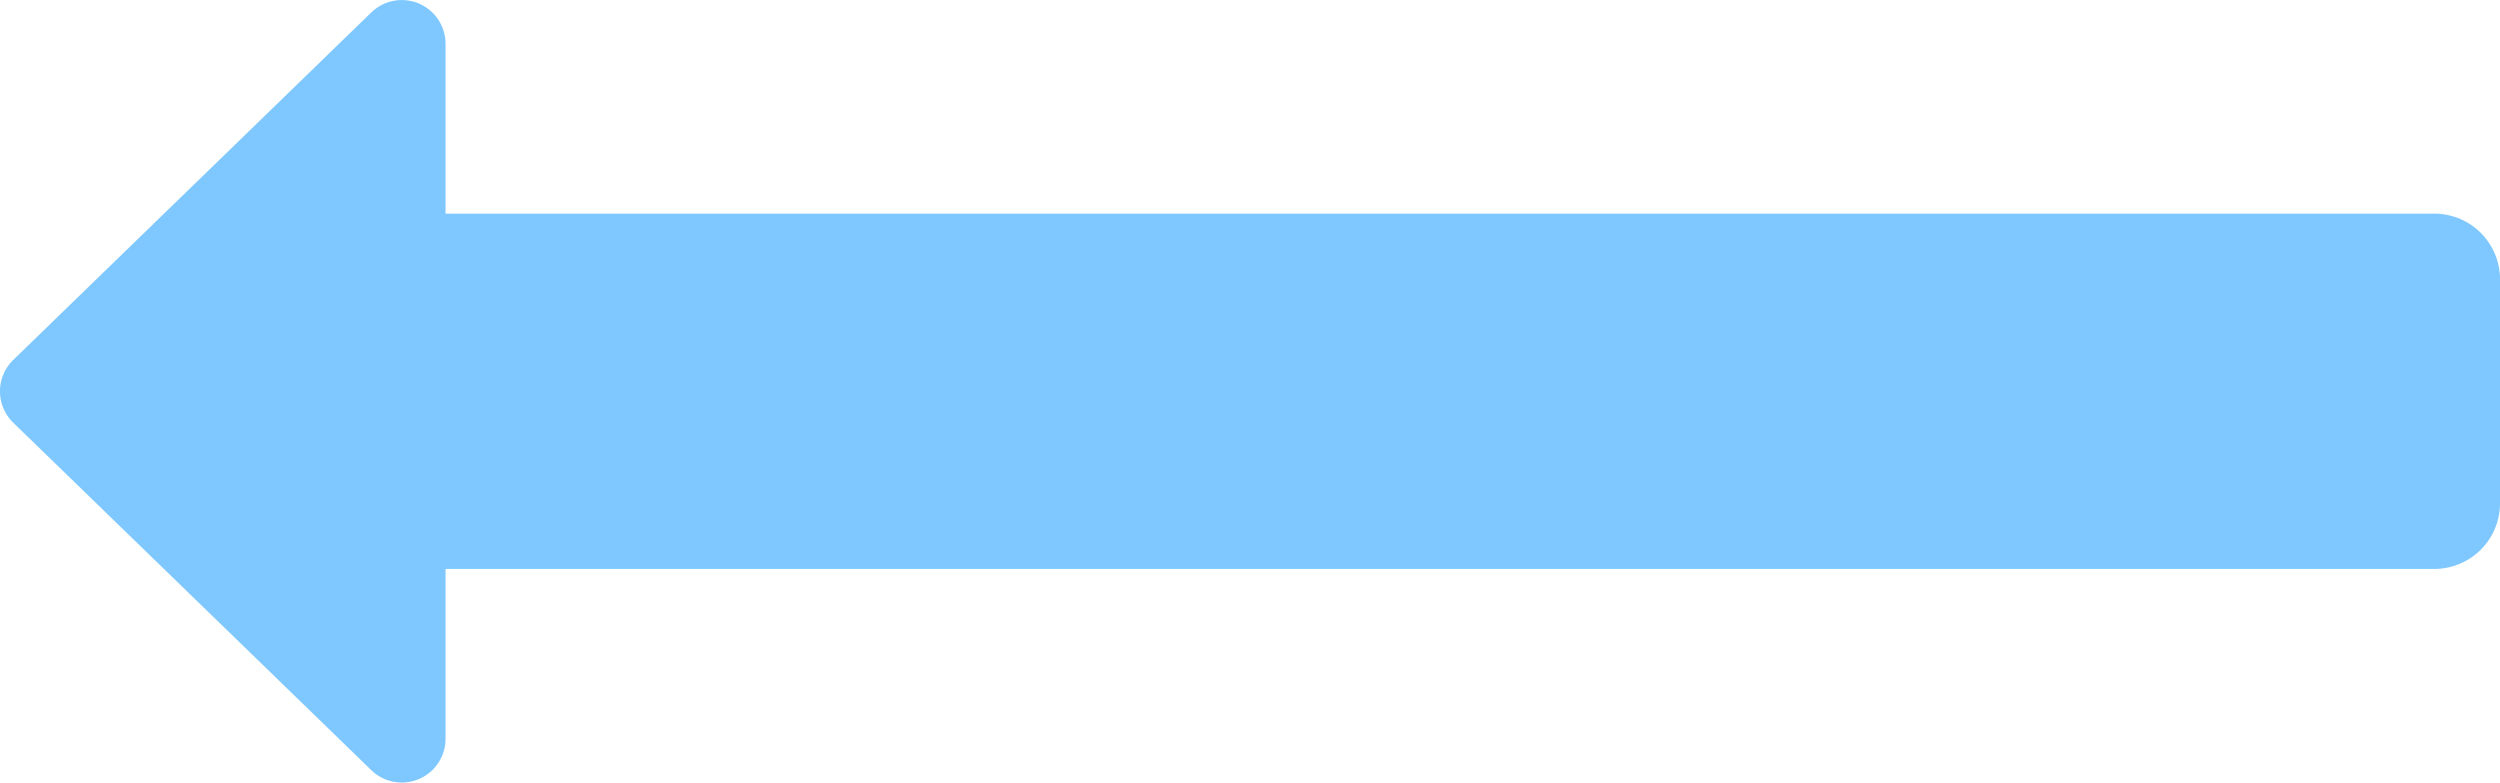 <svg xmlns="http://www.w3.org/2000/svg" width="114.282" height="35.775" viewBox="0 0 114.282 35.775"><defs><style>.a{fill:#7ec8ff;}</style></defs><path class="a" d="M15.691,41-.194,24.632a2,2,0,0,1,1.435-3.393H9.005V-69.676a3,3,0,0,1,3-3H22.245a3,3,0,0,1,3,3V21.239h7.764a2,2,0,0,1,1.436,3.393L18.561,41a2,2,0,0,1-2.87,0Z" transform="translate(41.606 0.762) rotate(90)"/></svg>